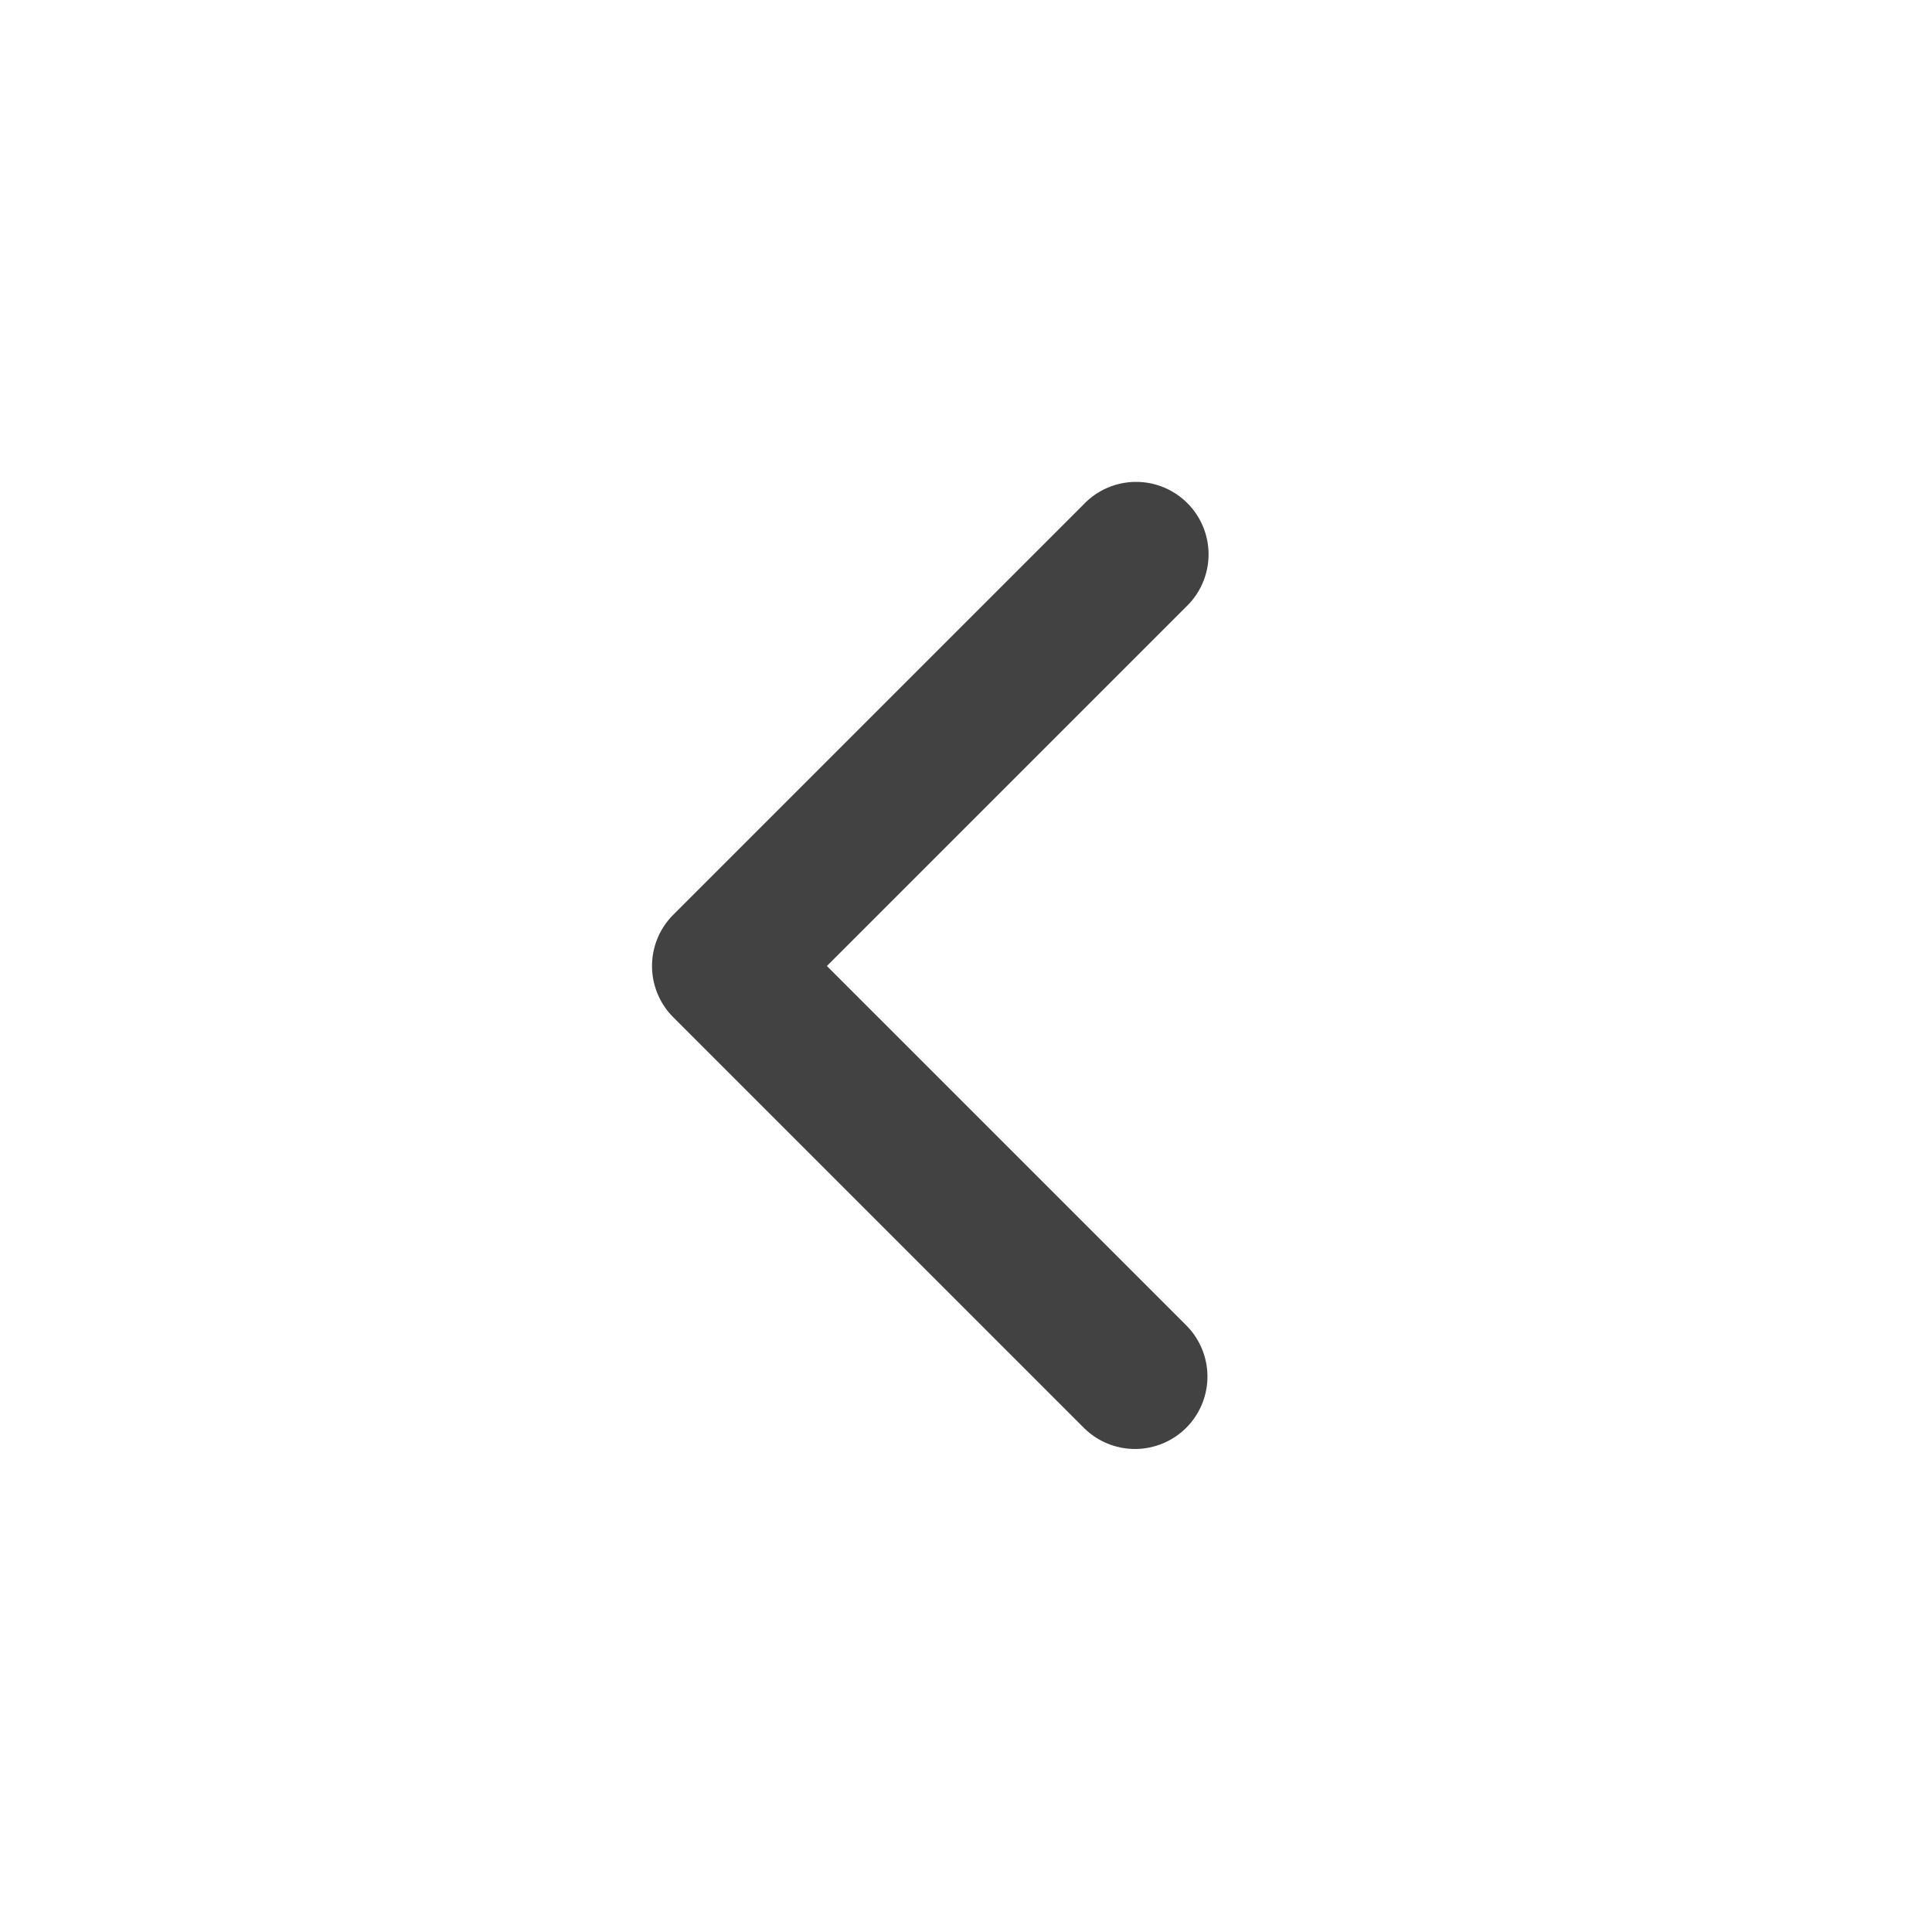 <svg width="24" height="24" fill="none" xmlns="http://www.w3.org/2000/svg"><path fill-rule="evenodd" clip-rule="evenodd" d="M14.736 17.736a.9.9 0 0 0 0-1.272L10.272 12l4.464-4.464a.9.9 0 1 0-1.273-1.272l-5.1 5.1a.9.9 0 0 0 0 1.272l5.1 5.1a.9.9 0 0 0 1.273 0z" fill="#424242"/></svg>